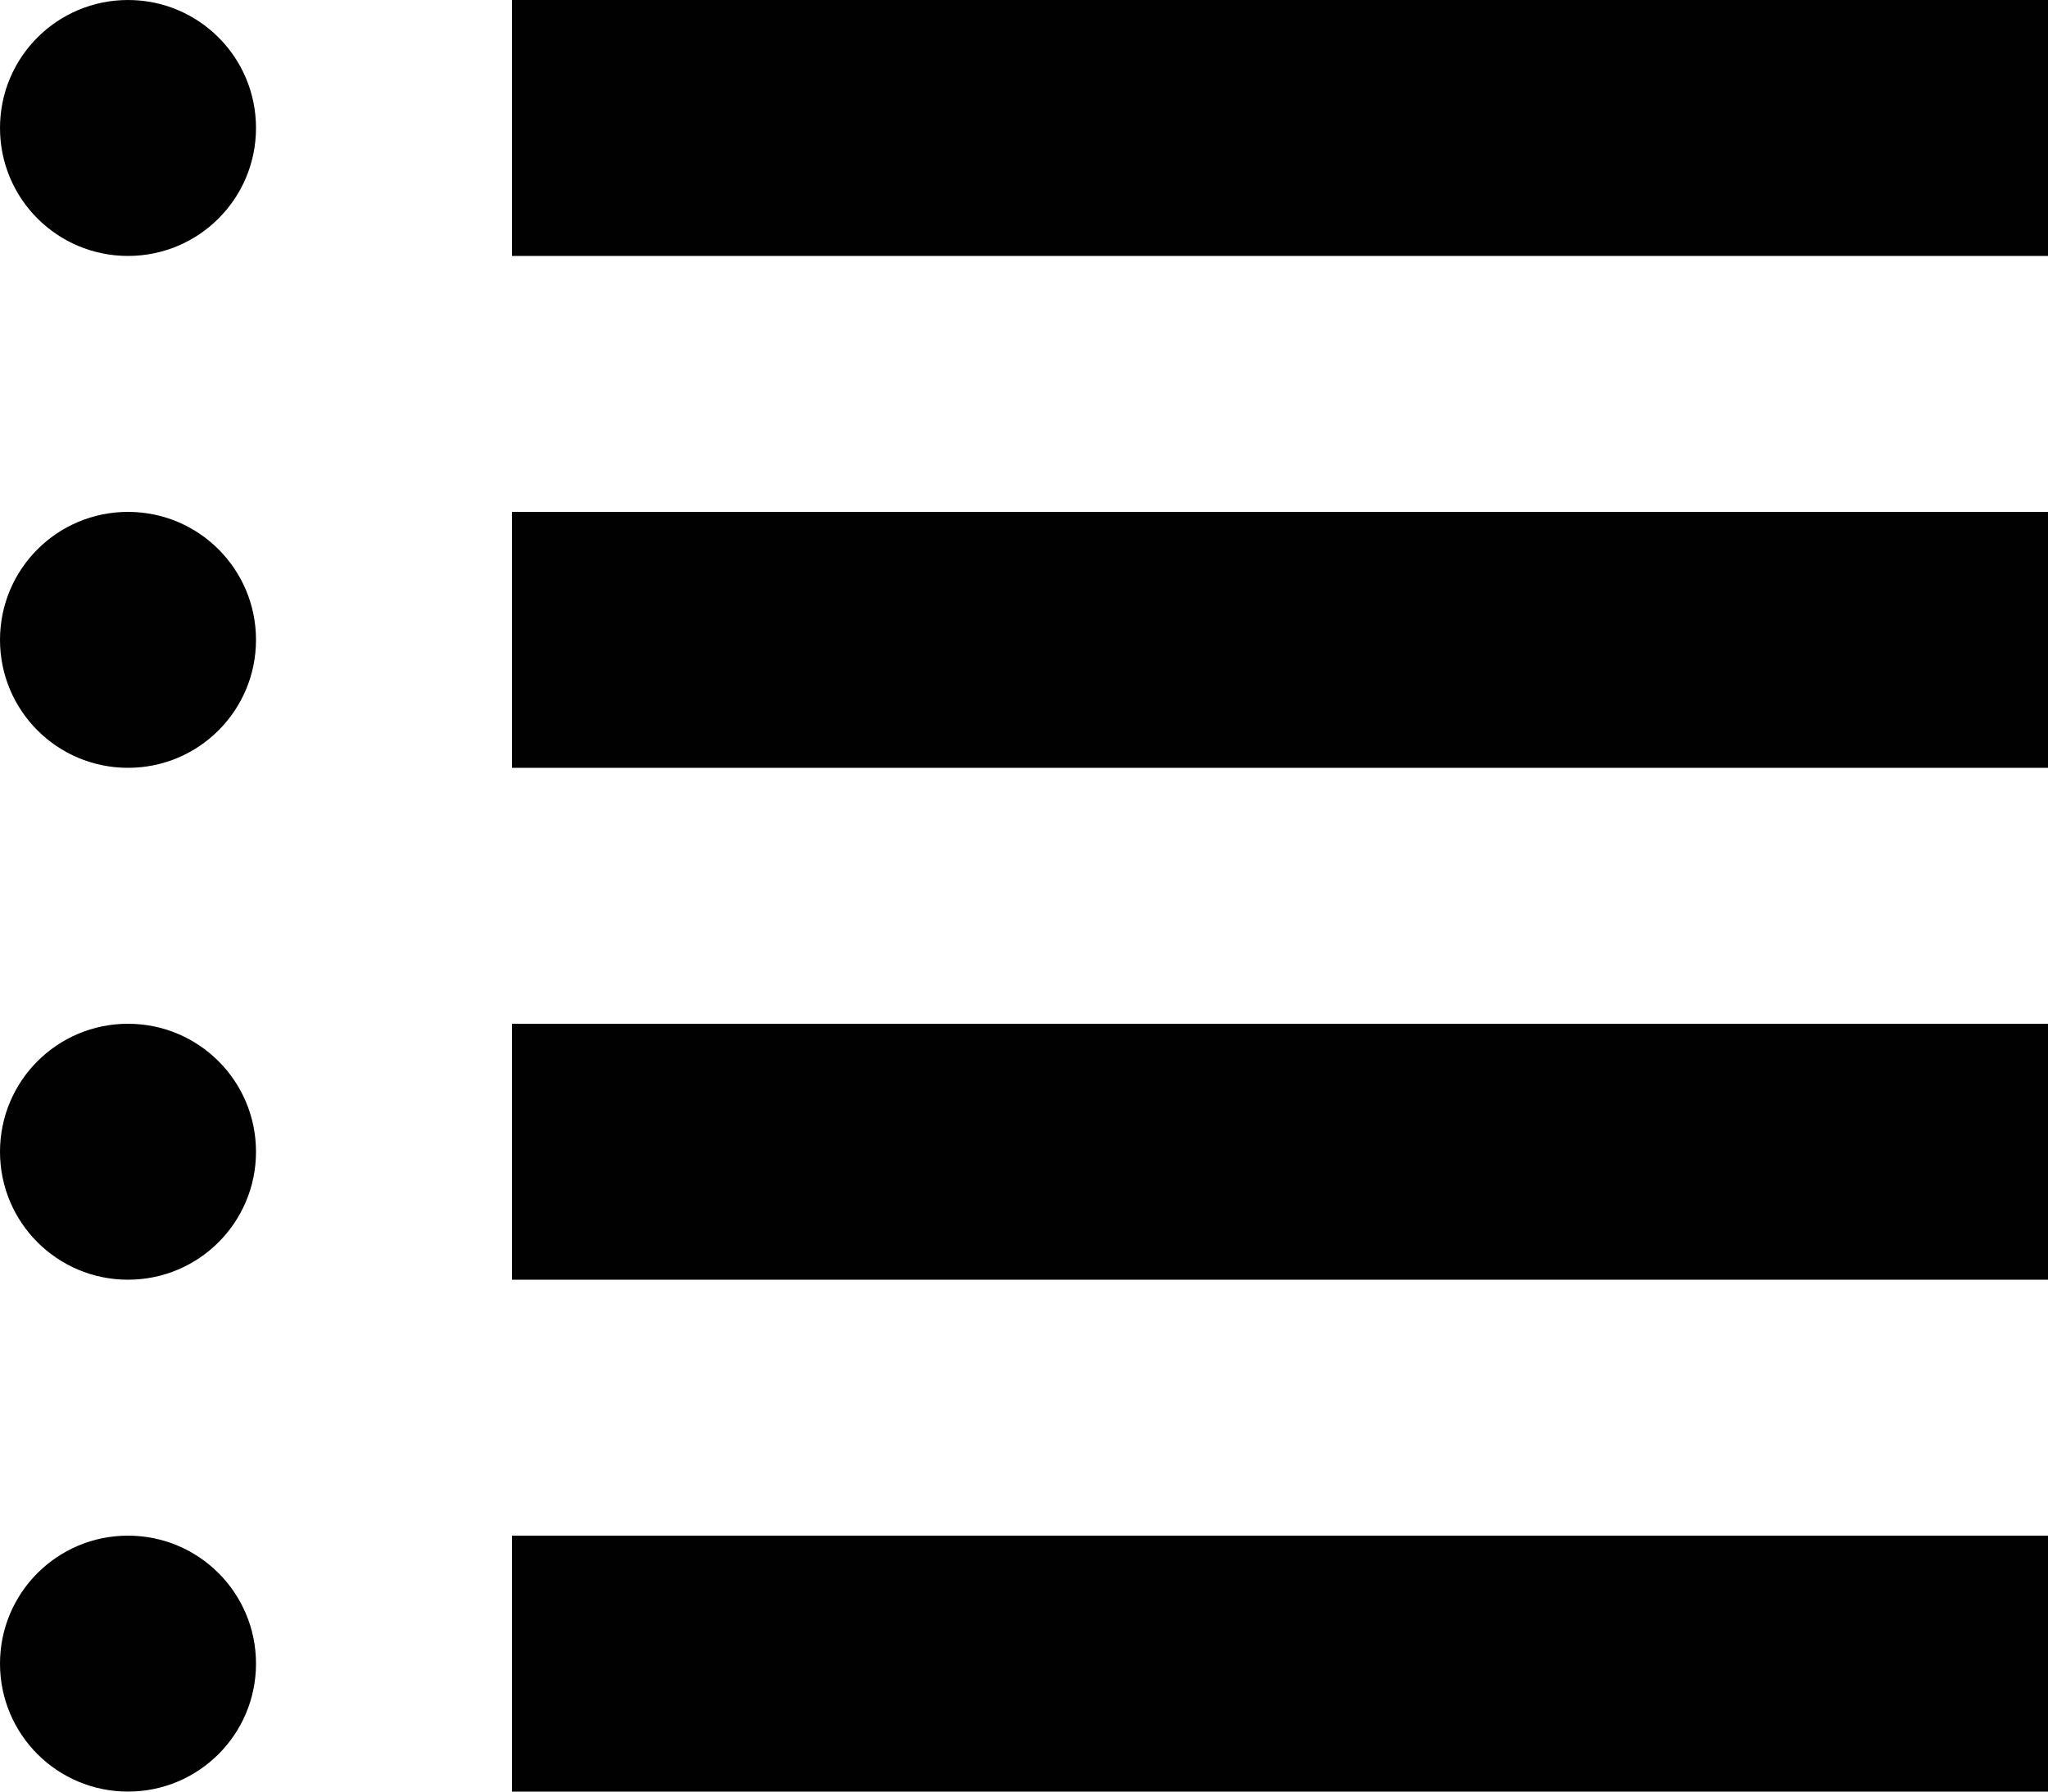 <svg xmlns="http://www.w3.org/2000/svg" xmlns:xlink="http://www.w3.org/1999/xlink" version="1.1" id="Layer_1" x="0px" y="0px" width="100px" height="87.5px" viewBox="0 0 100 87.5" style="enable-background:new 0 0 100 87.5;" xml:space="preserve">
<path style="fill:#010101;" d="M12.5,6.25c0,3.455-2.795,6.25-6.25,6.25C2.795,12.5,0,9.705,0,6.25C0,2.795,2.795,0,6.25,0  C9.705,0,12.5,2.795,12.5,6.25z"/>
<rect x="25" style="fill:#010101;" width="75" height="12.5"/>
<path style="fill:#010101;" d="M12.5,56.25c0,3.455-2.795,6.25-6.25,6.25C2.795,62.5,0,59.705,0,56.25S2.795,50,6.25,50  C9.705,50,12.5,52.795,12.5,56.25z"/>
<rect x="25" y="50" style="fill:#010101;" width="75" height="12.5"/>
<path style="fill:#010101;" d="M12.5,31.25c0,3.455-2.795,6.25-6.25,6.25C2.795,37.5,0,34.705,0,31.25S2.795,25,6.25,25  C9.705,25,12.5,27.795,12.5,31.25z"/>
<path style="fill:#010101;" d="M12.5,81.25c0,3.455-2.795,6.25-6.25,6.25C2.795,87.5,0,84.705,0,81.25S2.795,75,6.25,75  C9.705,75,12.5,77.795,12.5,81.25z"/>
<rect x="25" y="25" style="fill:#010101;" width="75" height="12.5"/>
<rect x="25" y="75" style="fill:#010101;" width="75" height="12.5"/>
</svg>
